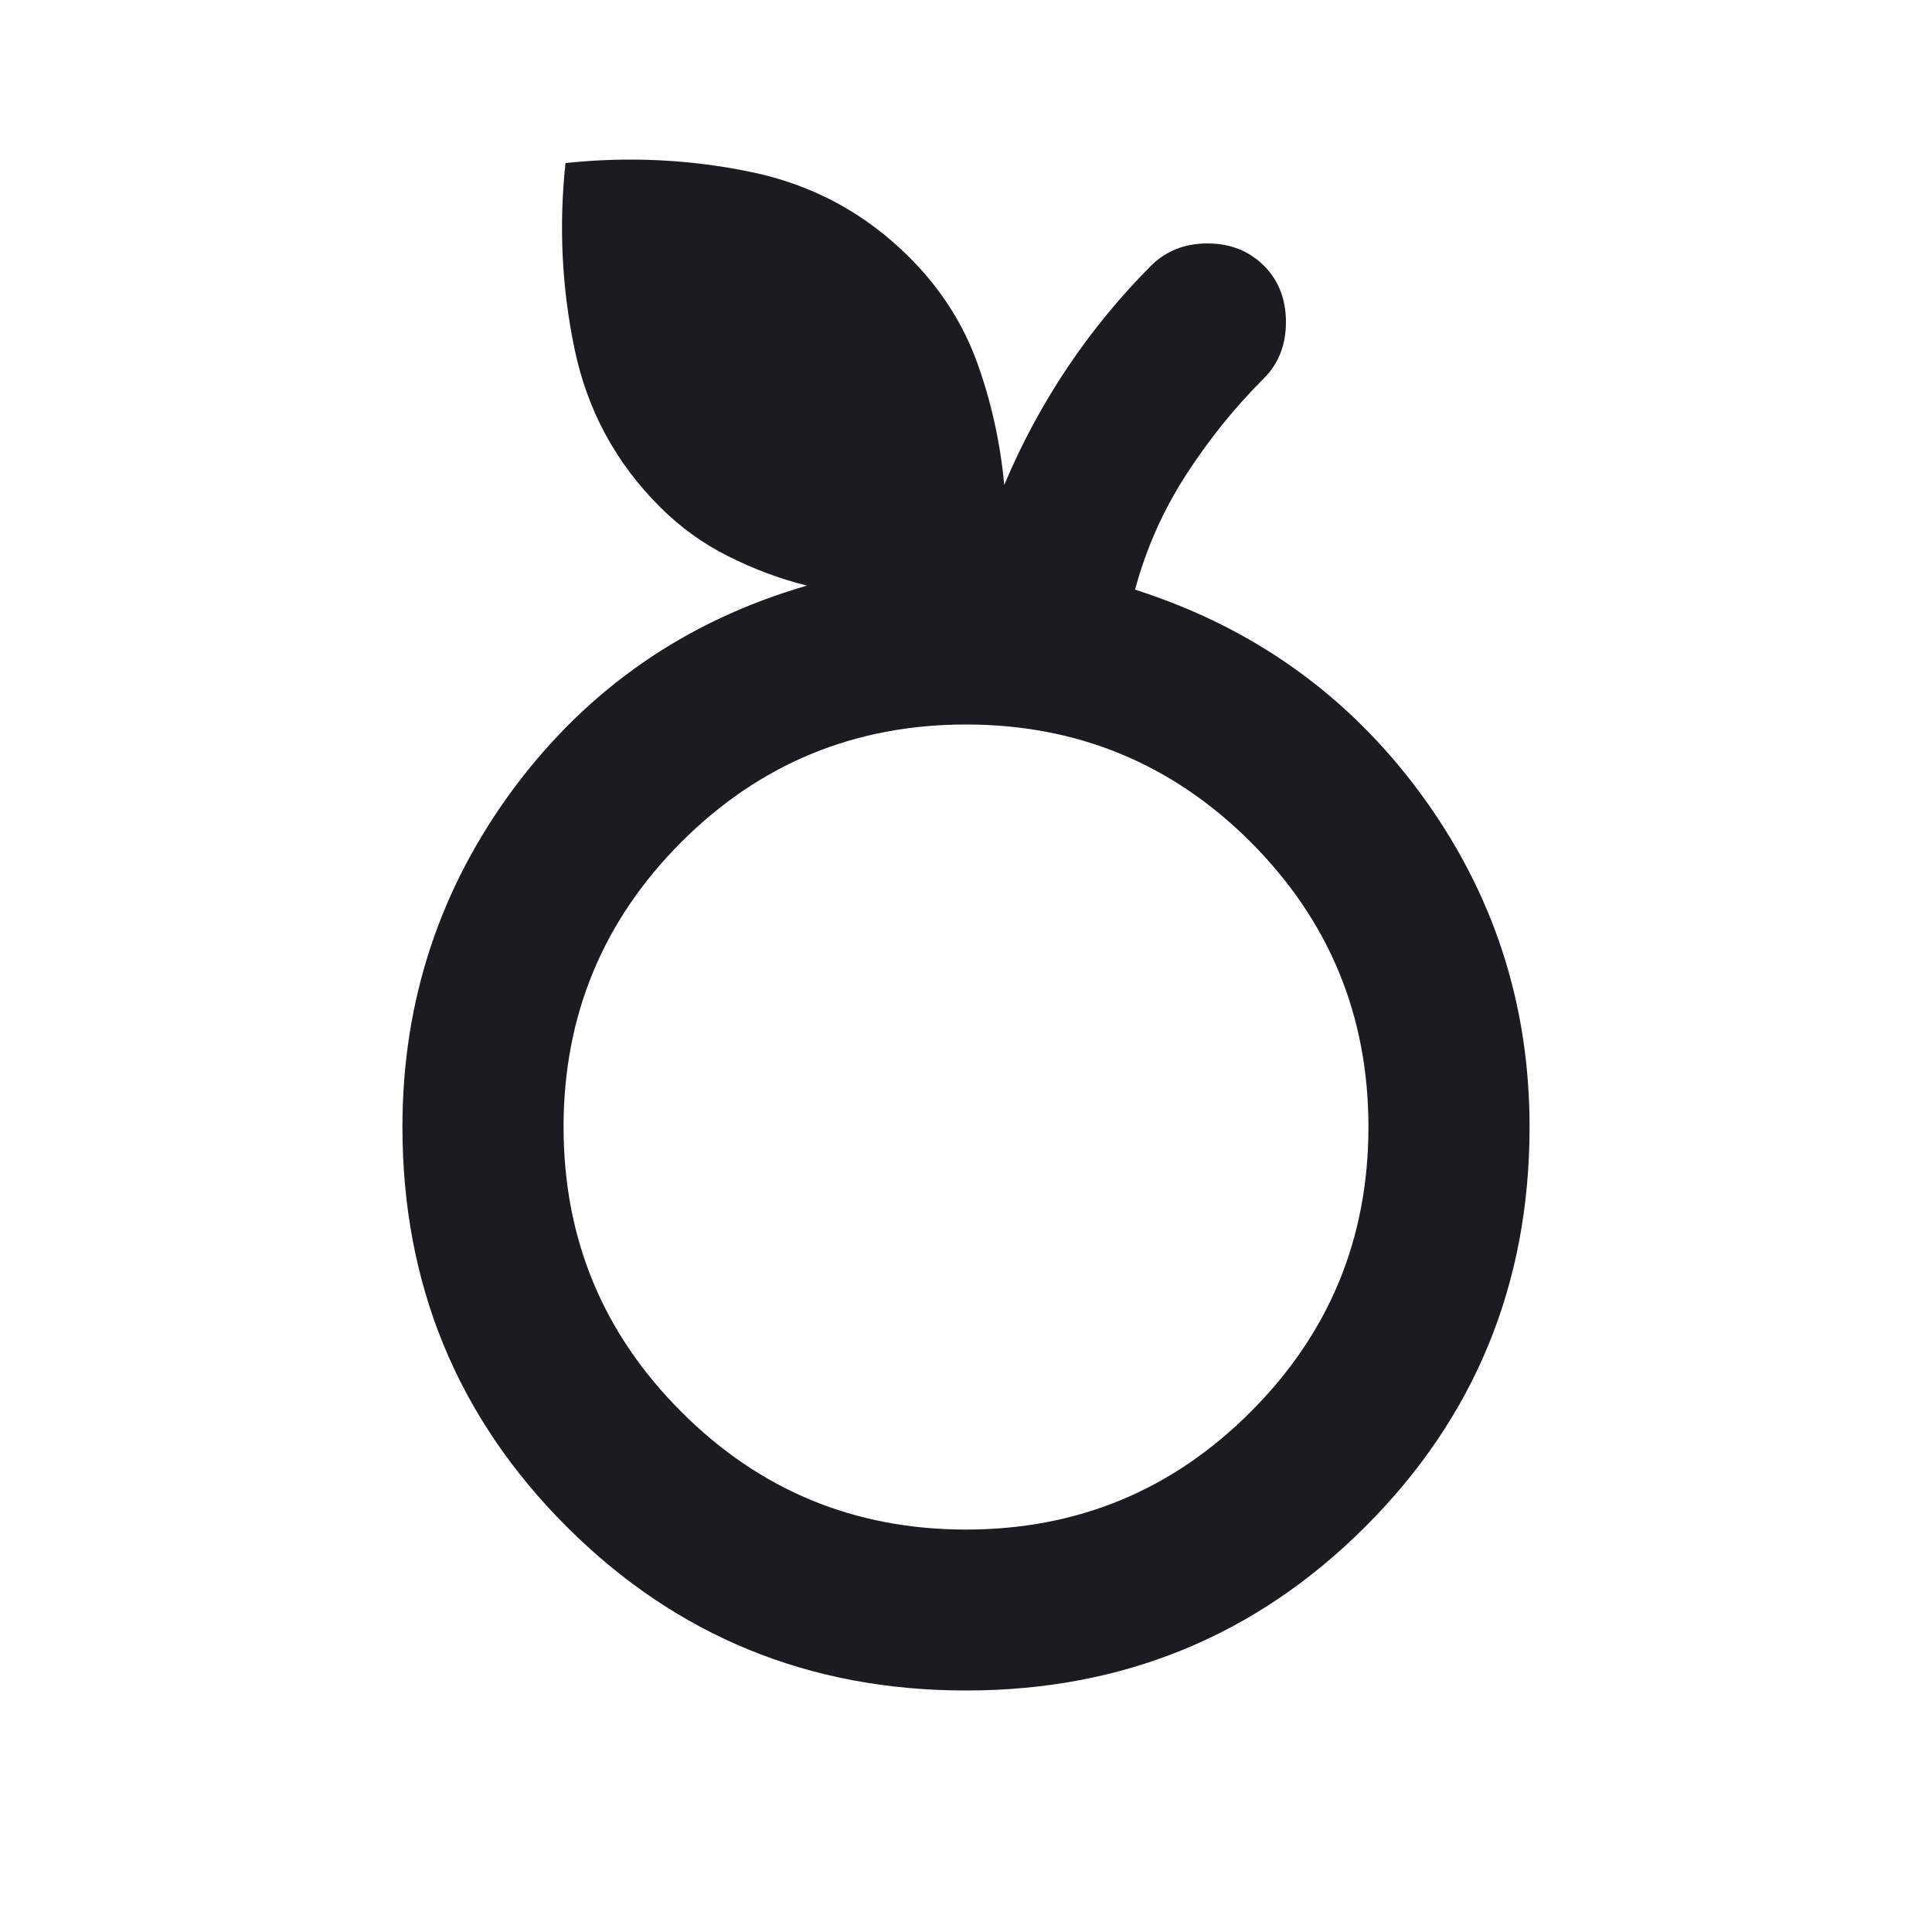 <svg xmlns="http://www.w3.org/2000/svg" width="10" height="10" viewBox="0 0 10 10" fill="none"><mask id="mask0_301_1070" style="mask-type:alpha" maskUnits="userSpaceOnUse" x="0" y="0" width="10" height="10"><rect width="10" height="10" fill="#D9D9D9"></rect></mask><g mask="url(#mask0_301_1070)"><path d="M5 8.75C4.187 8.75 3.498 8.467 2.932 7.901C2.366 7.335 2.083 6.646 2.083 5.833C2.083 5.181 2.276 4.596 2.661 4.078C3.047 3.561 3.552 3.212 4.177 3.031C4.038 2.997 3.903 2.946 3.771 2.88C3.639 2.814 3.521 2.729 3.417 2.625C3.187 2.396 3.04 2.123 2.974 1.807C2.908 1.491 2.892 1.17 2.927 0.844C3.253 0.809 3.575 0.825 3.891 0.891C4.207 0.957 4.479 1.104 4.708 1.333C4.868 1.493 4.984 1.674 5.057 1.875C5.13 2.076 5.177 2.288 5.198 2.51C5.288 2.295 5.398 2.092 5.526 1.901C5.654 1.71 5.799 1.535 5.958 1.375C6.035 1.299 6.132 1.26 6.25 1.26C6.368 1.26 6.465 1.299 6.542 1.375C6.618 1.451 6.656 1.549 6.656 1.667C6.656 1.785 6.618 1.882 6.542 1.958C6.389 2.111 6.253 2.28 6.135 2.464C6.017 2.648 5.931 2.844 5.875 3.052C6.486 3.247 6.979 3.599 7.354 4.109C7.729 4.62 7.917 5.194 7.917 5.833C7.917 6.646 7.634 7.335 7.068 7.901C6.502 8.467 5.812 8.75 5 8.75ZM5 7.917C5.576 7.917 6.068 7.714 6.474 7.307C6.88 6.901 7.083 6.41 7.083 5.833C7.083 5.257 6.88 4.766 6.474 4.359C6.068 3.953 5.576 3.75 5 3.75C4.424 3.75 3.932 3.953 3.526 4.359C3.12 4.766 2.917 5.257 2.917 5.833C2.917 6.41 3.12 6.901 3.526 7.307C3.932 7.714 4.424 7.917 5 7.917Z" fill="#1C1B1F"></path></g></svg>
